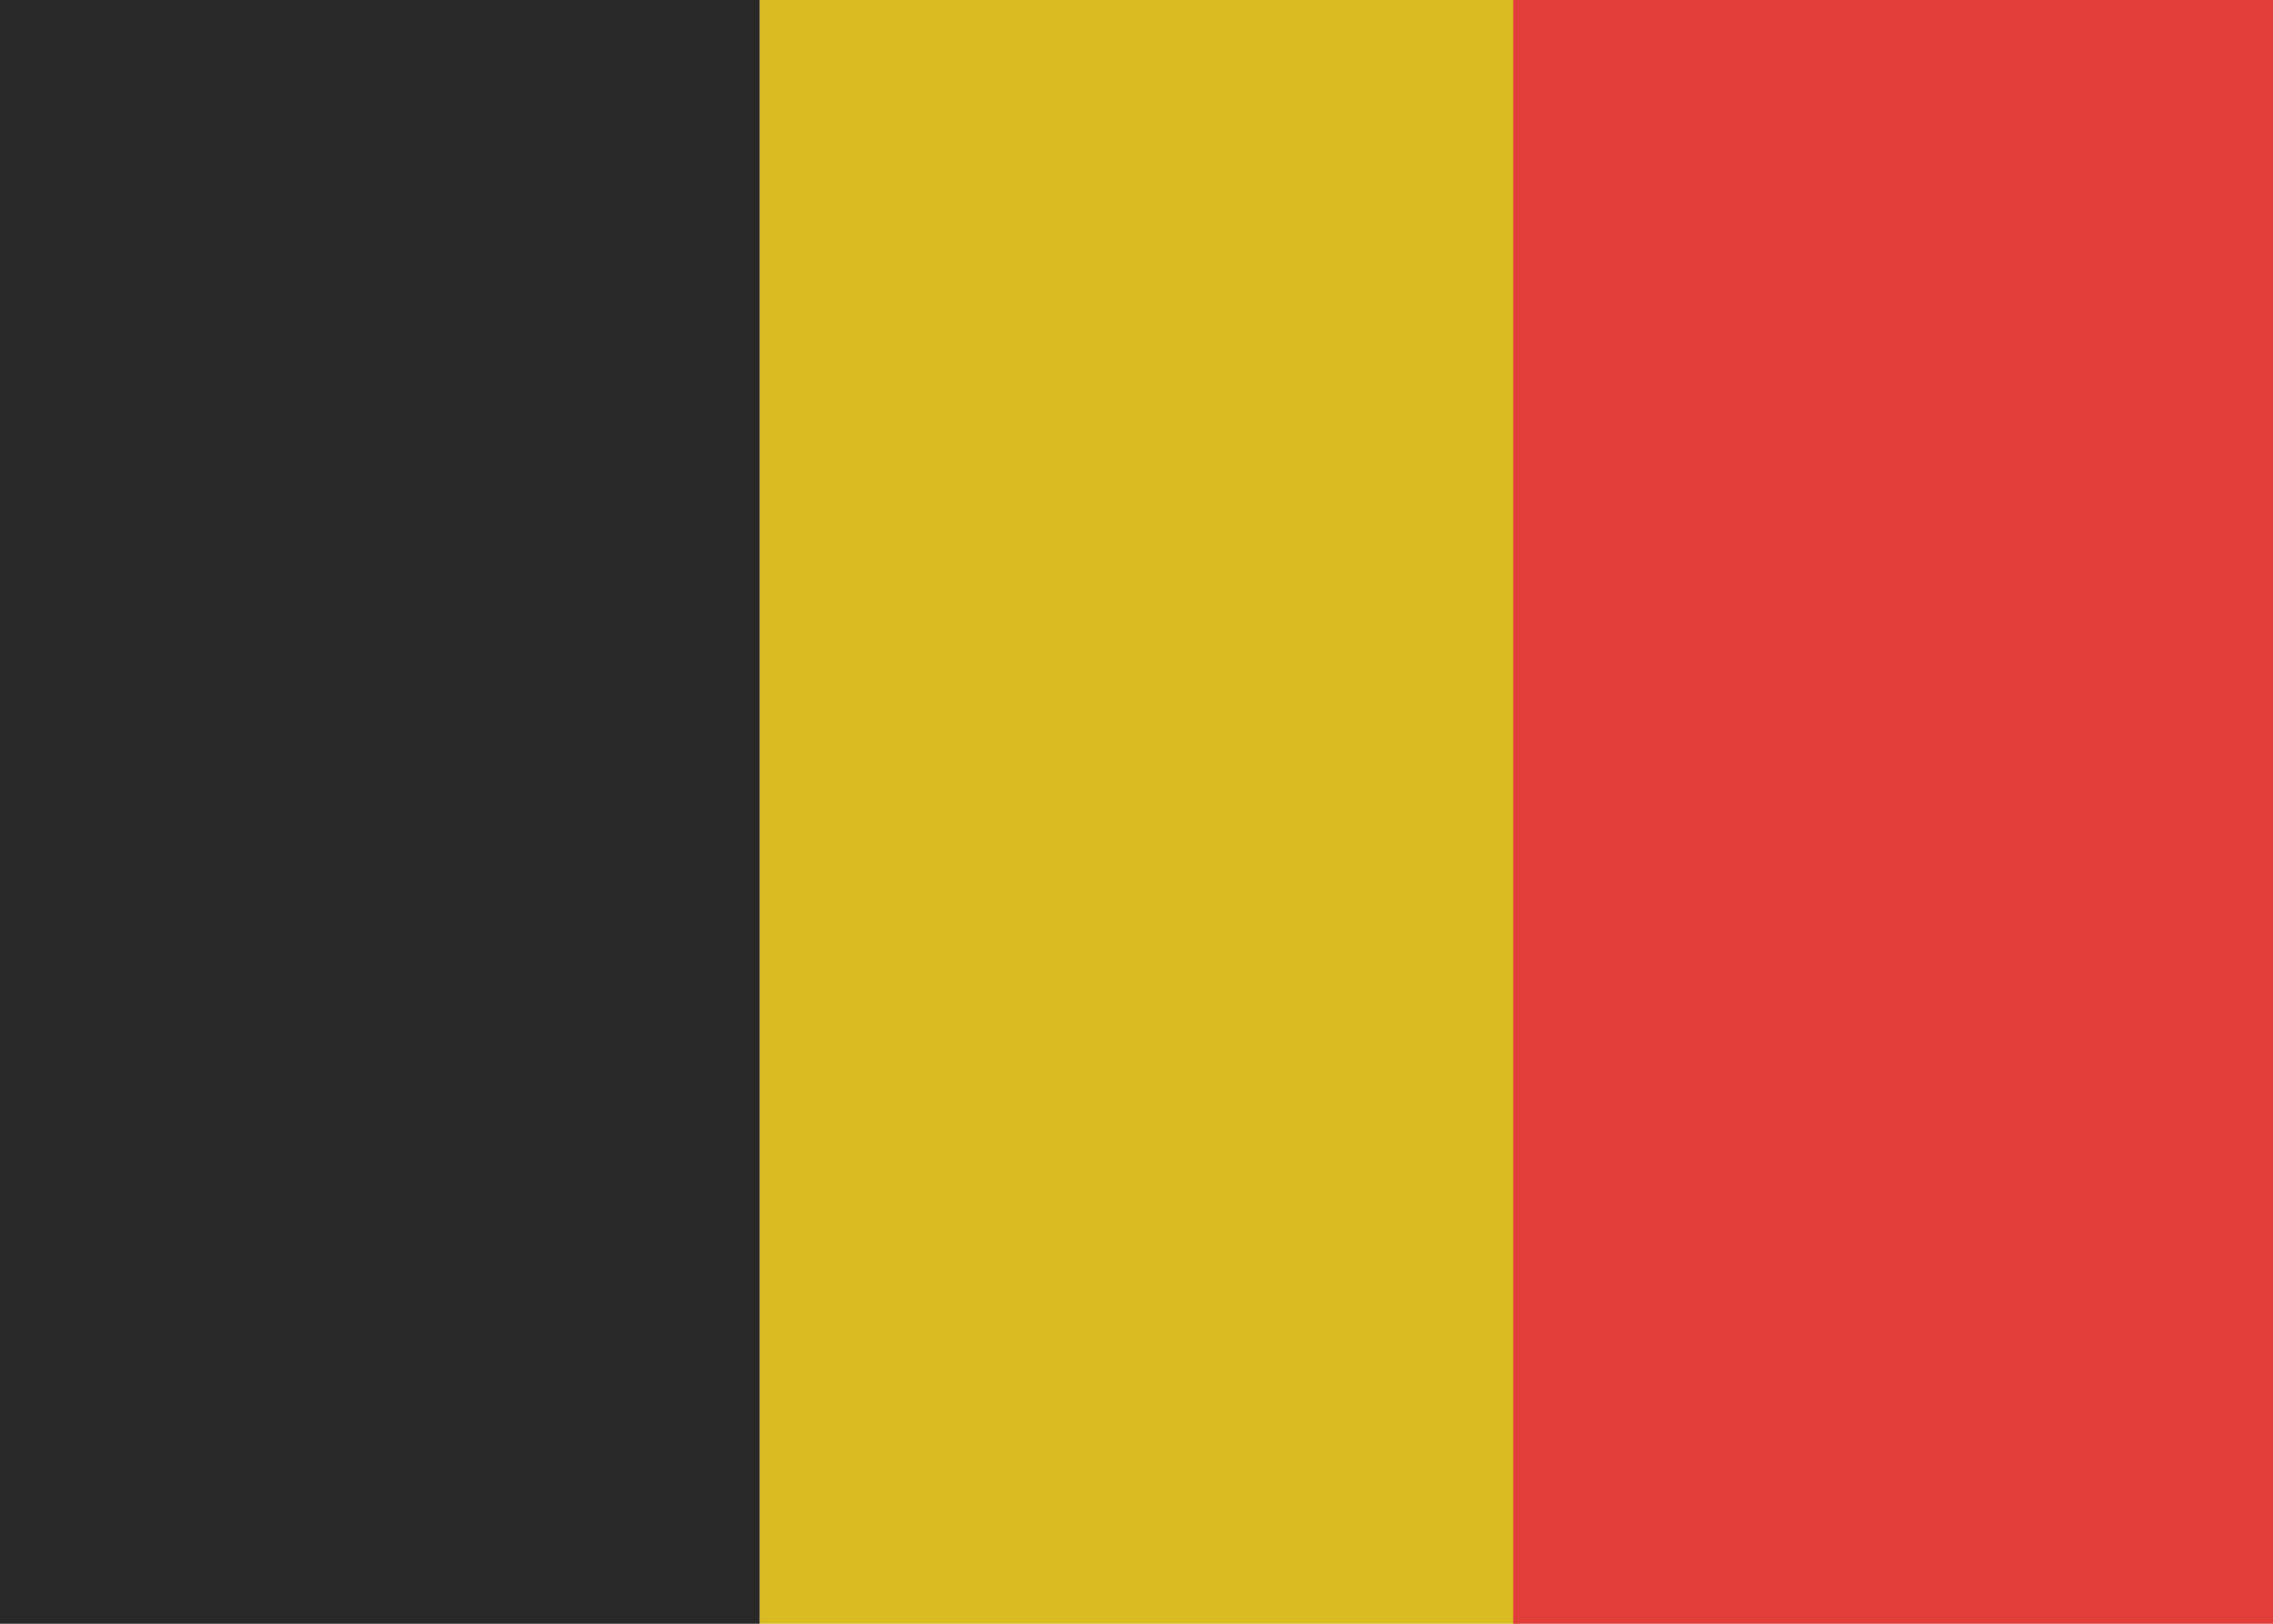 <?xml version="1.0" encoding="utf-8"?>
<!-- Generator: Adobe Illustrator 28.0.0, SVG Export Plug-In . SVG Version: 6.00 Build 0)  -->
<svg version="1.1" id="Layer_2_00000021822829530888265400000002622328318485736626_"
	 xmlns="http://www.w3.org/2000/svg" xmlns:xlink="http://www.w3.org/1999/xlink" x="0px" y="0px" viewBox="0 0 35 25"
	 style="enable-background:new 0 0 35 25;" xml:space="preserve">
<style type="text/css">
	.st0{fill:#282828;}
	.st1{fill:#D9BC22;}
	.st2{fill:#E13E39;}
</style>
<g id="flags">
	<rect y="0" class="st0" width="11.7" height="25"/>
	<rect x="11.7" y="0" class="st1" width="11.7" height="25"/>
	<rect x="23.3" y="0" class="st2" width="11.7" height="25"/>
</g>
</svg>
